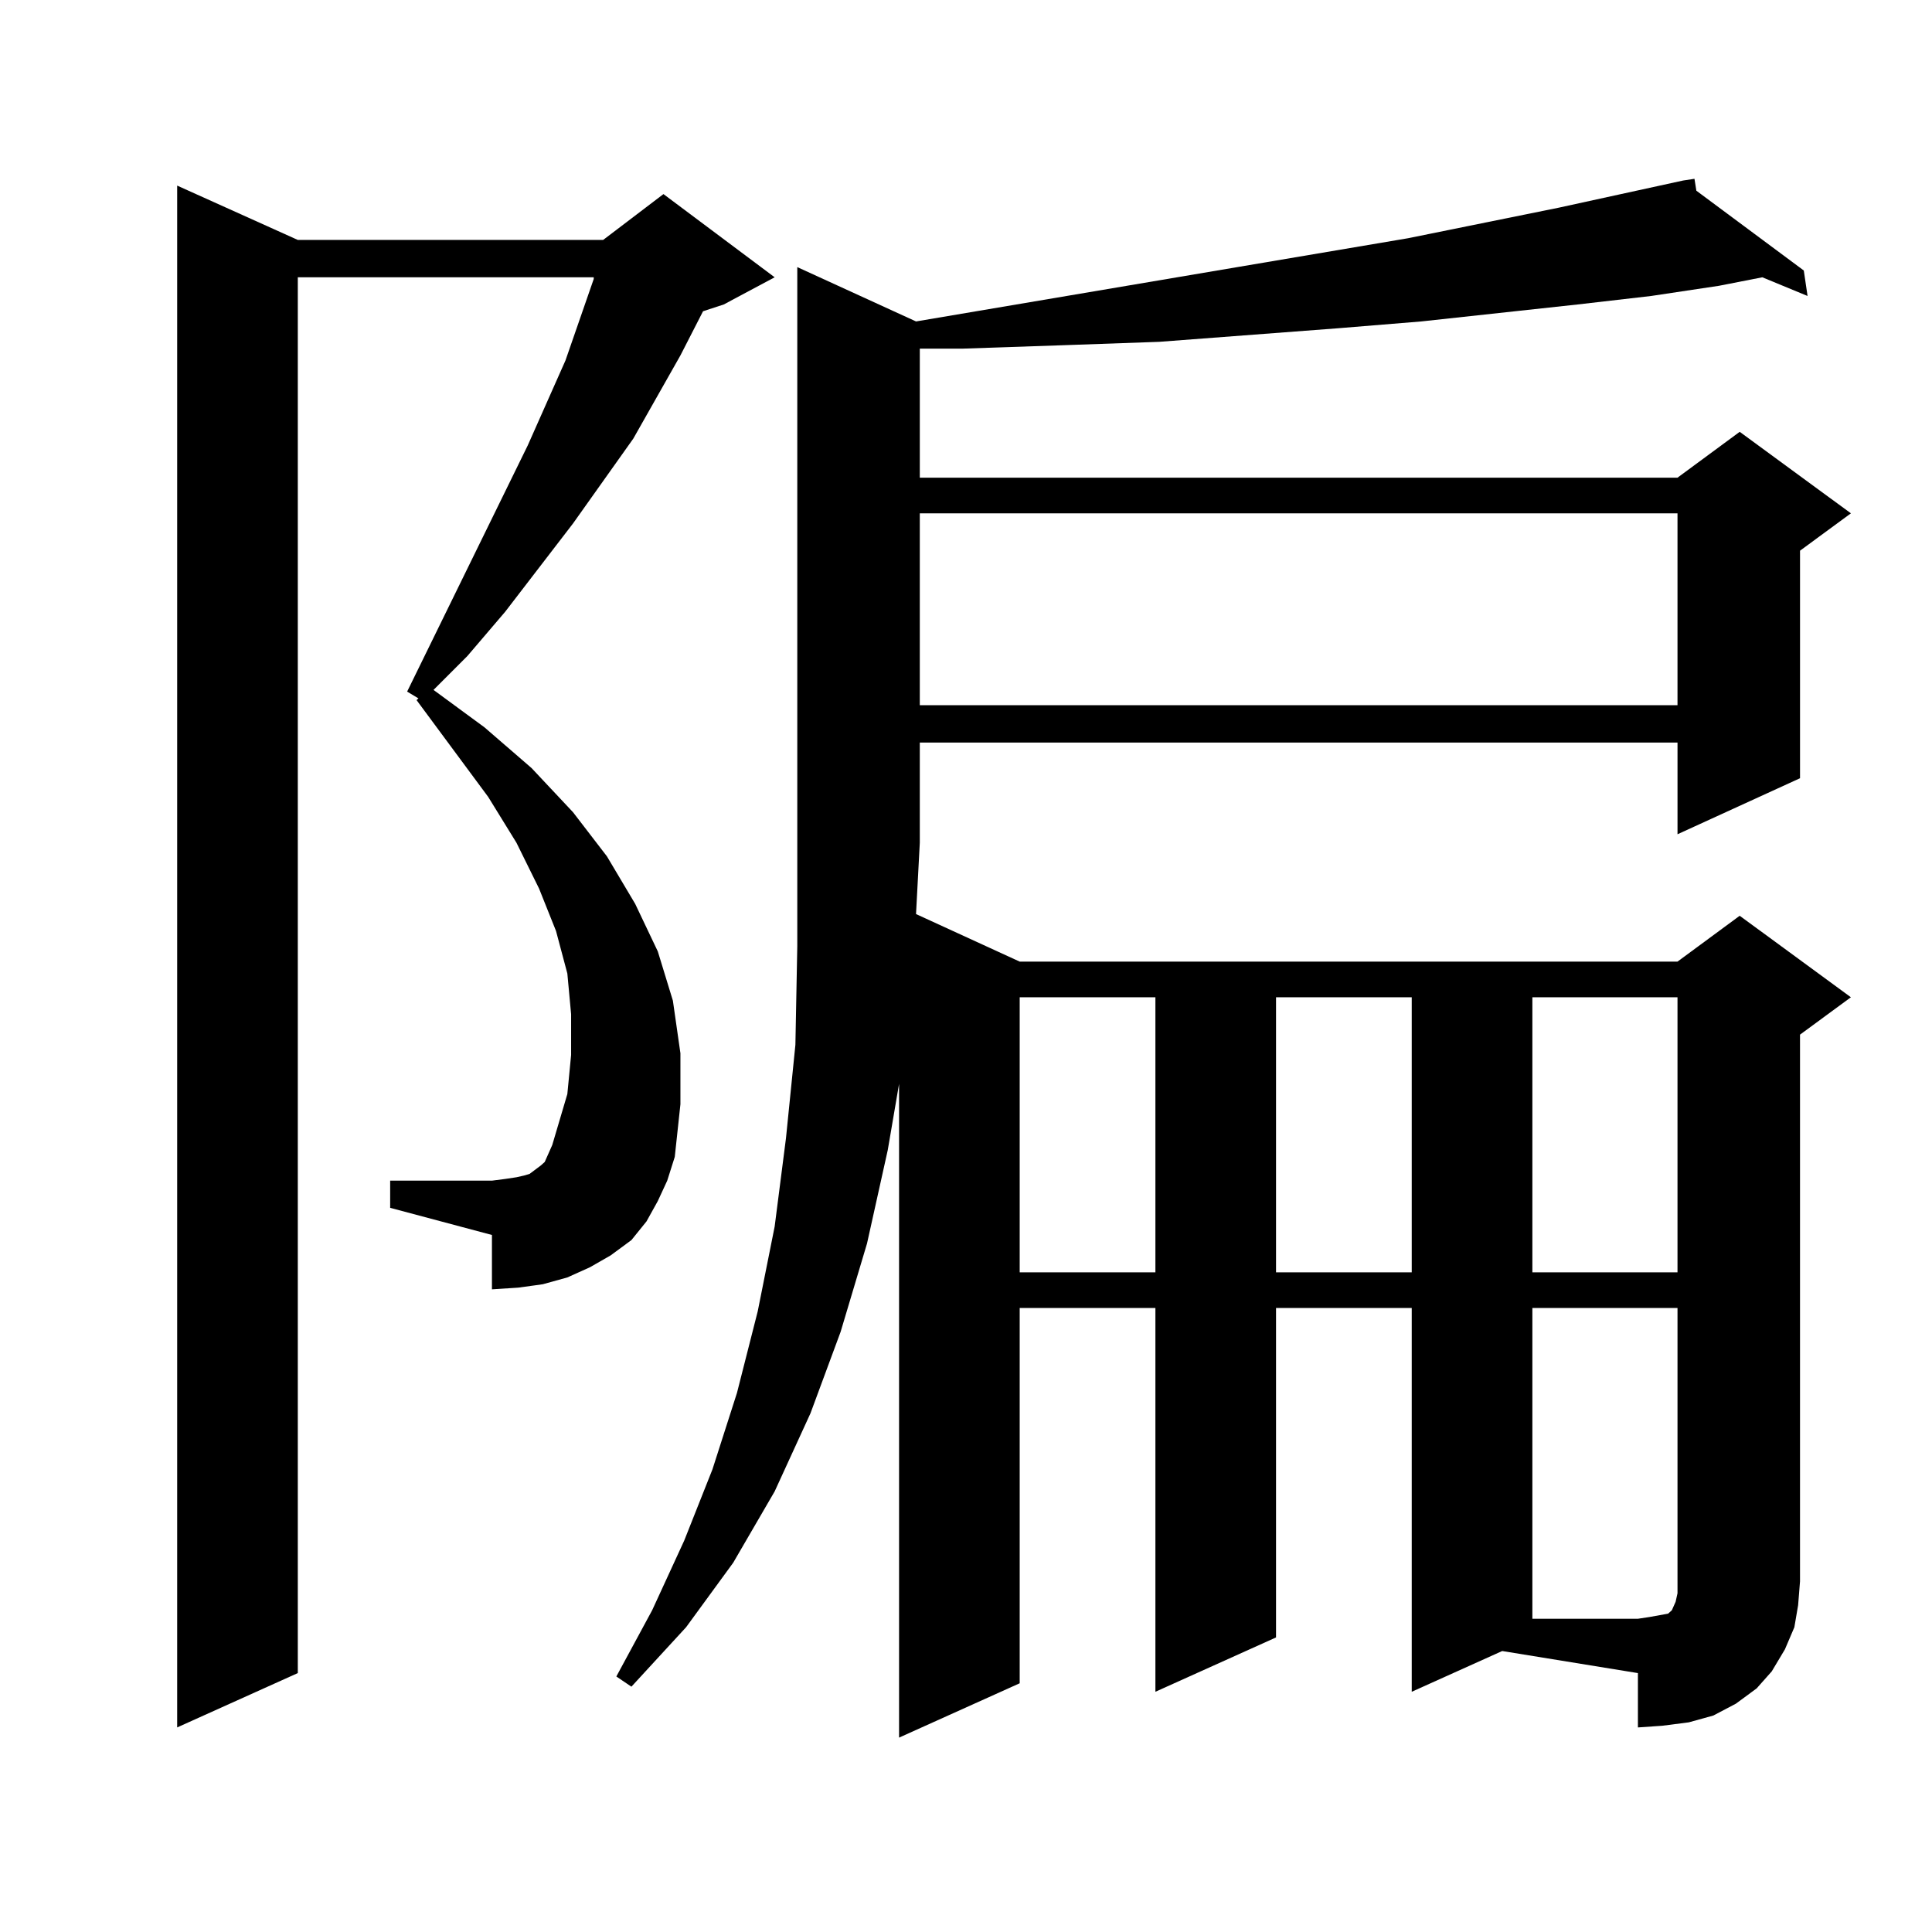 <?xml version="1.0" encoding="utf-8"?>
<!-- Generator: Adobe Illustrator 16.0.0, SVG Export Plug-In . SVG Version: 6.00 Build 0)  -->
<!DOCTYPE svg PUBLIC "-//W3C//DTD SVG 1.1//EN" "http://www.w3.org/Graphics/SVG/1.1/DTD/svg11.dtd">
<svg version="1.1" id="图层_1" xmlns="http://www.w3.org/2000/svg" xmlns:xlink="http://www.w3.org/1999/xlink" x="0px" y="0px"
	 width="1000px" height="1000px" viewBox="0 0 1000 1000" enable-background="new 0 0 1000 1000" xml:space="preserve">
<path d="M340.48,621.652l-5.854,10.547l-7.805,9.668l-10.731,7.91l-10.731,6.152l-11.707,5.273l-12.683,3.516l-12.683,1.758
	l-13.658,0.879V639.23l-52.682-14.063v-14.063h52.682l6.829-0.879l5.854-0.879l3.902-0.879l2.927-0.879l5.854-4.395l1.951-1.758
	l1.951-4.395l1.951-4.395l7.805-26.367l1.951-20.215v-21.094l-1.951-21.094l-5.854-21.973l-8.78-21.973l-11.707-23.73l-14.634-23.73
	l-37.072-50.098l0.976-0.879l-5.854-3.516l62.438-127.441l19.512-43.945l14.634-42.188v-0.879H154.143v722.461l-62.438,28.125
	V96.066l62.438,28.125h158.045l31.219-23.73l57.56,43.066l-26.341,14.063l-10.731,3.516l-11.707,22.852l-24.39,43.066
	l-31.219,43.945l-35.121,45.703l-19.512,22.852l-17.561,17.578l26.341,19.336l24.39,21.094l21.463,22.852l17.561,22.852
	l14.634,24.609l11.707,24.609l7.805,25.488l3.902,27.246v26.367l-2.927,27.246l-3.902,12.305L340.48,621.652z M730.714,875.656
	V677.023h-70.242v170.508l-62.438,28.125V677.023h-70.242v194.238l-62.438,28.125V561.008l-5.854,34.277l-10.731,48.34
	l-13.658,45.703l-15.609,42.188l-18.536,40.43l-21.463,36.914l-24.39,33.398l-28.292,30.762l-7.805-5.273l18.536-34.277
	l16.585-36.035l14.634-36.914l12.683-39.551l10.731-42.188l8.78-43.945l5.854-45.703l4.878-48.34l0.976-50.977V138.254
	l61.462,28.125l254.628-43.066l78.047-15.82l64.389-14.063l5.854-0.879l0.976,6.152l55.608,41.309l1.951,13.184l-23.414-9.668
	l-22.438,4.395l-35.121,5.273l-38.048,4.395l-80.974,8.789l-42.926,3.516l-92.681,7.031l-49.755,1.758l-51.706,1.758h-22.438v66.797
	h392.186l32.194-23.73l57.56,42.188l-26.341,19.336v117.773l-63.413,29.004v-47.461H476.086v51.855l-1.951,36.914l53.657,24.609
	h340.479l32.194-23.73l57.56,42.188l-26.341,19.336v283.008l-0.976,12.305l-1.951,11.426l-4.878,11.426l-6.829,11.426l-7.805,8.789
	l-10.731,7.91l-11.707,6.152l-12.683,3.516l-13.658,1.758l-12.683,0.879v-28.125l-70.242-11.426L730.714,875.656z M476.086,265.695
	v99.316h392.186v-99.316H476.086z M527.792,516.184v142.383h70.242V516.184H527.792z M660.472,516.184v142.383h70.242V516.184
	H660.472z M793.152,516.184v142.383h75.12V516.184H793.152z M793.152,677.023v160.84h54.633l5.854-0.879l4.878-0.879l4.878-0.879
	l1.951-1.758l1.951-4.395l0.976-4.395v-6.152V677.023H793.152z"/>
</svg>

